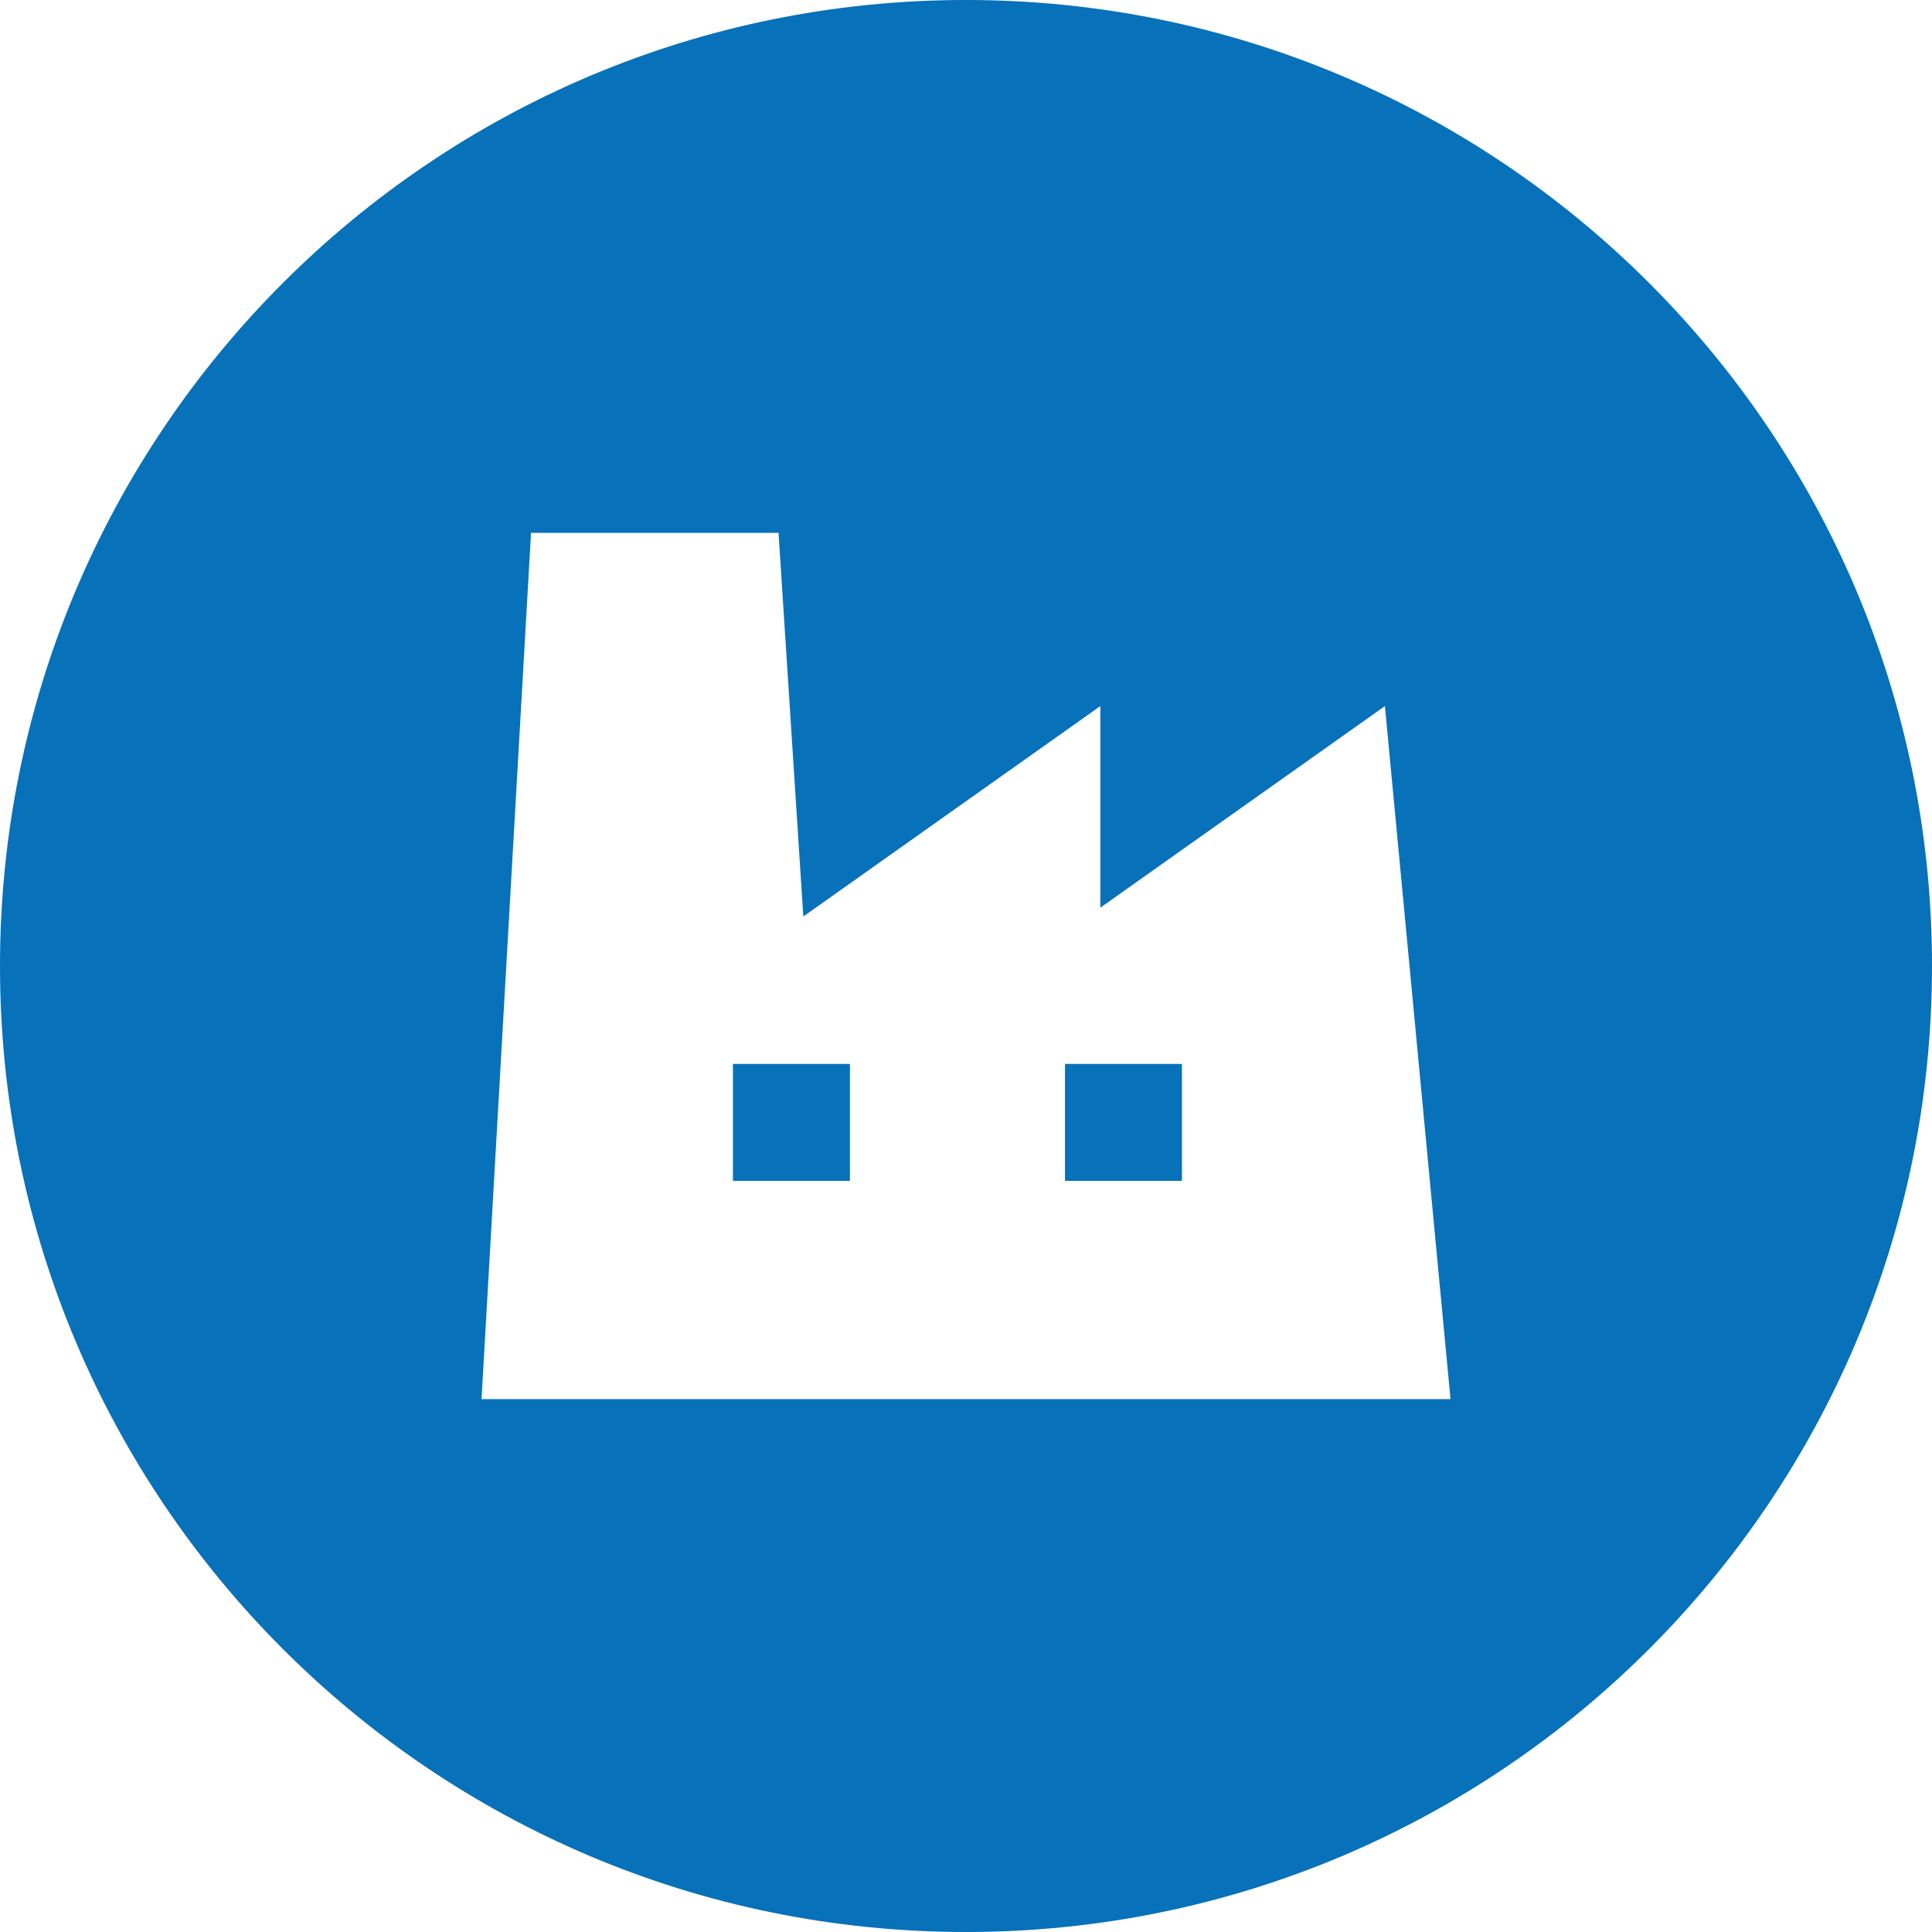 <!--?xml version="1.0" encoding="utf-8"?-->
<!-- Generator: Adobe Illustrator 18.1.1, SVG Export Plug-In . SVG Version: 6.00 Build 0)  -->

<svg version="1.1" id="_x32_" xmlns="http://www.w3.org/2000/svg" xmlns:xlink="http://www.w3.org/1999/xlink" x="0px" y="0px" viewBox="0 0 512 512" style="width: 128px; height: 128px; opacity: 1;" xml:space="preserve">
<style type="text/css">
	.st0{fill:#4B4B4B;}
</style>
<g>
	<path class="st0" d="M256,0C114.613,0,0,114.613,0,256s114.613,256,256,256s256-114.613,256-256S397.387,0,256,0z M127.613,370.782
		l13.113-229.572h65.597l6.564,101.669l78.709-55.758v53.427l75.42-53.427l17.387,183.661H127.613z" style="fill: rgb(7, 113, 186);"></path>
	<rect x="282.242" y="281.952" class="st0" width="30.984" height="30.984" style="fill: rgb(7, 113, 186);"></rect>
	<rect x="194.242" y="281.952" class="st0" width="31" height="30.984" style="fill: rgb(7, 113, 186);"></rect>
</g>
</svg>
